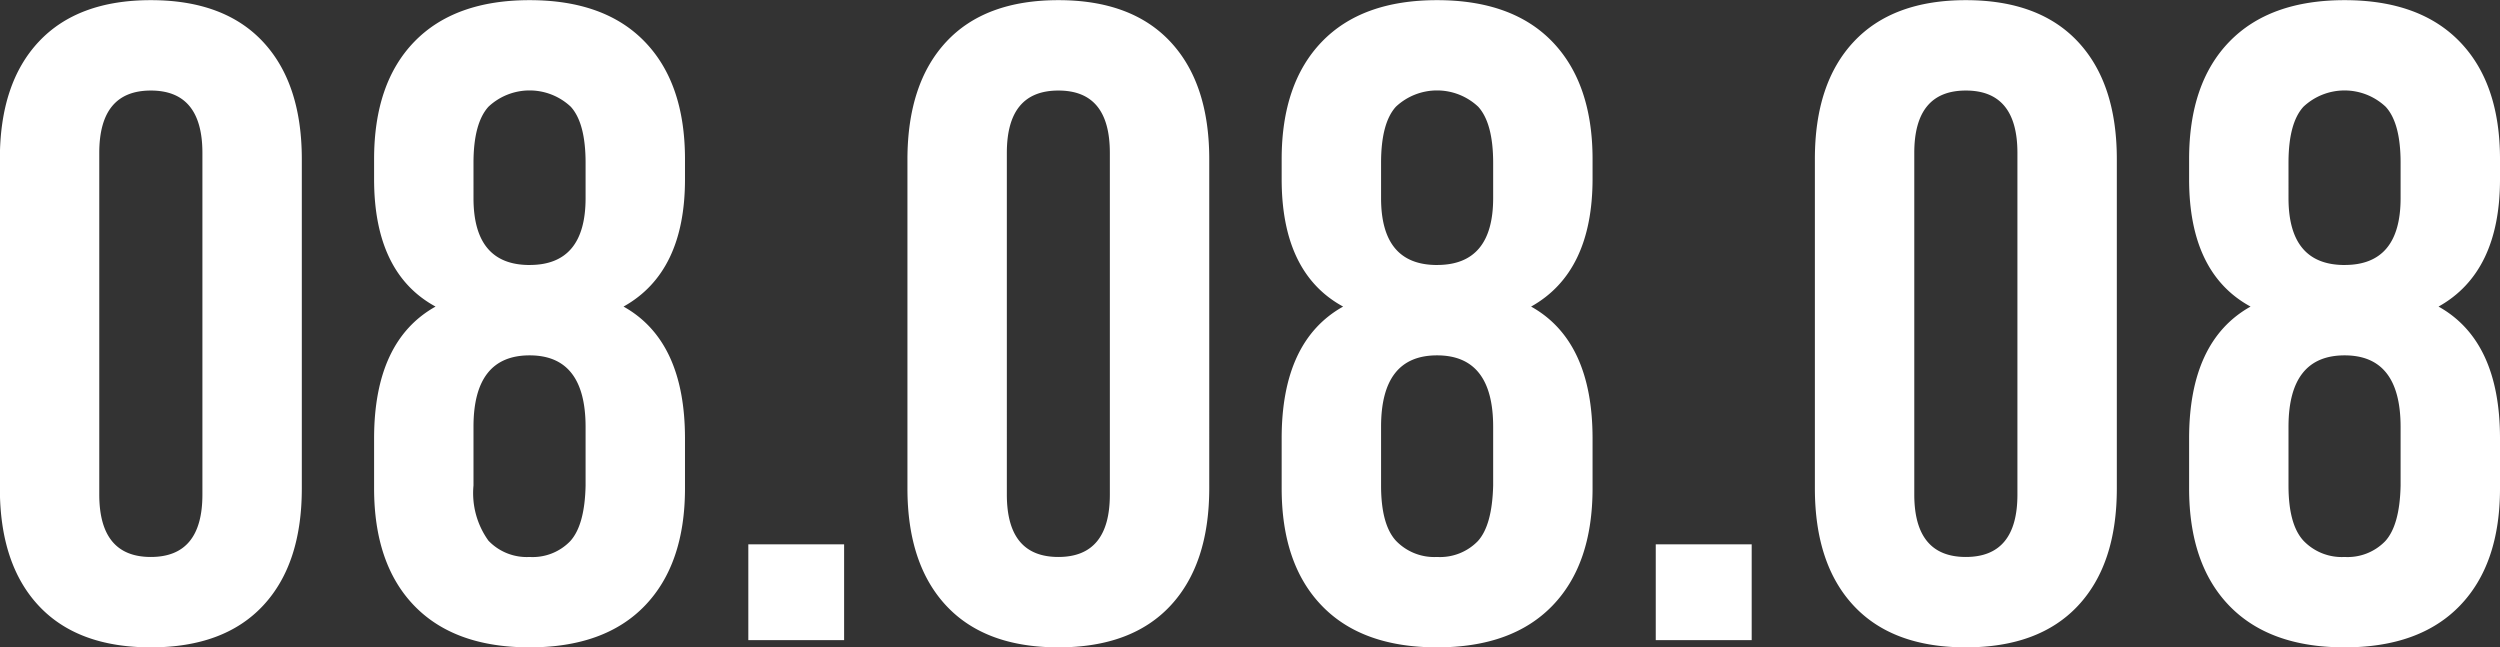 <svg xmlns="http://www.w3.org/2000/svg" width="187.12" height="48.438" viewBox="0 0 187.12 48.438">
    <rect x="0" y="0" width="187.12" height="48.438" fill="#333333" stroke="none"/>
    <defs>
        <style>
            .cls-1 {
            fill-rule: evenodd;
            }
        </style>
    </defs>
    <path id="_08.08.08" data-name="08.08.08" class="cls-1"
          d="M1178.95,222.265q5.475,0,8.39-3.112t2.91-8.795V185.731q0-5.683-2.91-8.795t-8.39-3.112q-5.475,0-8.39,3.112t-2.91,8.795v24.627q0,5.683,2.91,8.795t8.39,3.112h0Zm0-6.765q-3.855,0-3.86-4.669V185.258q0-4.669,3.86-4.669t3.86,4.669v25.573q0,4.669-3.86,4.669h0Zm28.35,6.765c3.74,0,6.62-1.037,8.62-3.112s3.01-5.006,3.01-8.795v-3.721q0-7.307-4.6-9.878,4.605-2.571,4.6-9.539v-1.489q0-5.683-3.01-8.795c-2-2.074-4.88-3.112-8.62-3.112s-6.62,1.038-8.63,3.112-3.01,5.006-3.01,8.795v1.489q0,7.037,4.6,9.539-4.6,2.573-4.6,9.878v3.721q0,5.683,3.01,8.795c2.01,2.075,4.88,3.112,8.63,3.112h0Zm0-28.618q-4.2,0-4.2-5.007V186c0-1.984.38-3.383,1.12-4.2a4.5,4.5,0,0,1,6.16,0q1.11,1.218,1.11,4.2v2.638q0,5.009-4.19,5.007h0Zm0,21.853a3.962,3.962,0,0,1-3.08-1.218,6.087,6.087,0,0,1-1.12-4.127v-4.4q0-5.343,4.2-5.345,4.185,0,4.19,5.345v4.4c-0.04,1.985-.43,3.372-1.15,4.161a3.9,3.9,0,0,1-3.04,1.184h0Zm16.37,6.224h7.17v-7.172h-7.17v7.172Zm23.21,0.541q5.475,0,8.38-3.112t2.91-8.795V185.731q0-5.683-2.91-8.795t-8.38-3.112q-5.49,0-8.39,3.112t-2.91,8.795v24.627q0,5.683,2.91,8.795t8.39,3.112h0Zm0-6.765c-2.58,0-3.86-1.556-3.86-4.669V185.258c0-3.113,1.28-4.669,3.86-4.669s3.85,1.556,3.85,4.669v25.573q0,4.669-3.85,4.669h0Zm28.34,6.765c3.75,0,6.62-1.037,8.63-3.112s3.01-5.006,3.01-8.795v-3.721q0-7.307-4.6-9.878,4.59-2.571,4.6-9.539v-1.489c0-3.789-1.01-6.72-3.01-8.795s-4.88-3.112-8.63-3.112-6.62,1.038-8.62,3.112-3.01,5.006-3.01,8.795v1.489q0,7.037,4.6,9.539-4.605,2.573-4.6,9.878v3.721q0,5.683,3.01,8.795c2,2.075,4.88,3.112,8.62,3.112h0Zm0-28.618c-2.8,0-4.19-1.668-4.19-5.007V186q0-2.976,1.11-4.2a4.5,4.5,0,0,1,6.16,0c0.74,0.812,1.12,2.211,1.12,4.2v2.638q0,5.009-4.2,5.007h0Zm0,21.853a3.976,3.976,0,0,1-3.08-1.218q-1.11-1.218-1.11-4.127v-4.4c0-3.562,1.39-5.345,4.19-5.345s4.2,1.783,4.2,5.345v4.4c-0.05,1.985-.43,3.372-1.15,4.161a3.94,3.94,0,0,1-3.05,1.184h0Zm16.37,6.224h7.18v-7.172h-7.18v7.172Zm23.21,0.541q5.475,0,8.39-3.112t2.91-8.795V185.731q0-5.683-2.91-8.795t-8.39-3.112q-5.475,0-8.39,3.112t-2.91,8.795v24.627q0,5.683,2.91,8.795t8.39,3.112h0Zm0-6.765q-3.855,0-3.86-4.669V185.258q0-4.669,3.86-4.669t3.86,4.669v25.573q0,4.669-3.86,4.669h0Zm28.35,6.765q5.61,0,8.62-3.112t3.01-8.795v-3.721q0-7.307-4.6-9.878,4.6-2.571,4.6-9.539v-1.489q0-5.683-3.01-8.795t-8.62-3.112c-3.75,0-6.62,1.038-8.63,3.112s-3.01,5.006-3.01,8.795v1.489q0,7.037,4.6,9.539-4.6,2.573-4.6,9.878v3.721q0,5.683,3.01,8.795c2.01,2.075,4.88,3.112,8.63,3.112h0Zm0-28.618q-4.2,0-4.2-5.007V186c0-1.984.37-3.383,1.12-4.2a4.491,4.491,0,0,1,6.15,0c0.75,0.812,1.12,2.211,1.12,4.2v2.638q0,5.009-4.19,5.007h0Zm0,21.853a3.962,3.962,0,0,1-3.08-1.218c-0.75-.812-1.12-2.187-1.12-4.127v-4.4q0-5.343,4.2-5.345,4.185,0,4.19,5.345v4.4c-0.04,1.985-.43,3.372-1.15,4.161a3.917,3.917,0,0,1-3.04,1.184h0Z"
          transform="translate(-1167.66 -173.812)" fill="#ffffff"/>
</svg>
